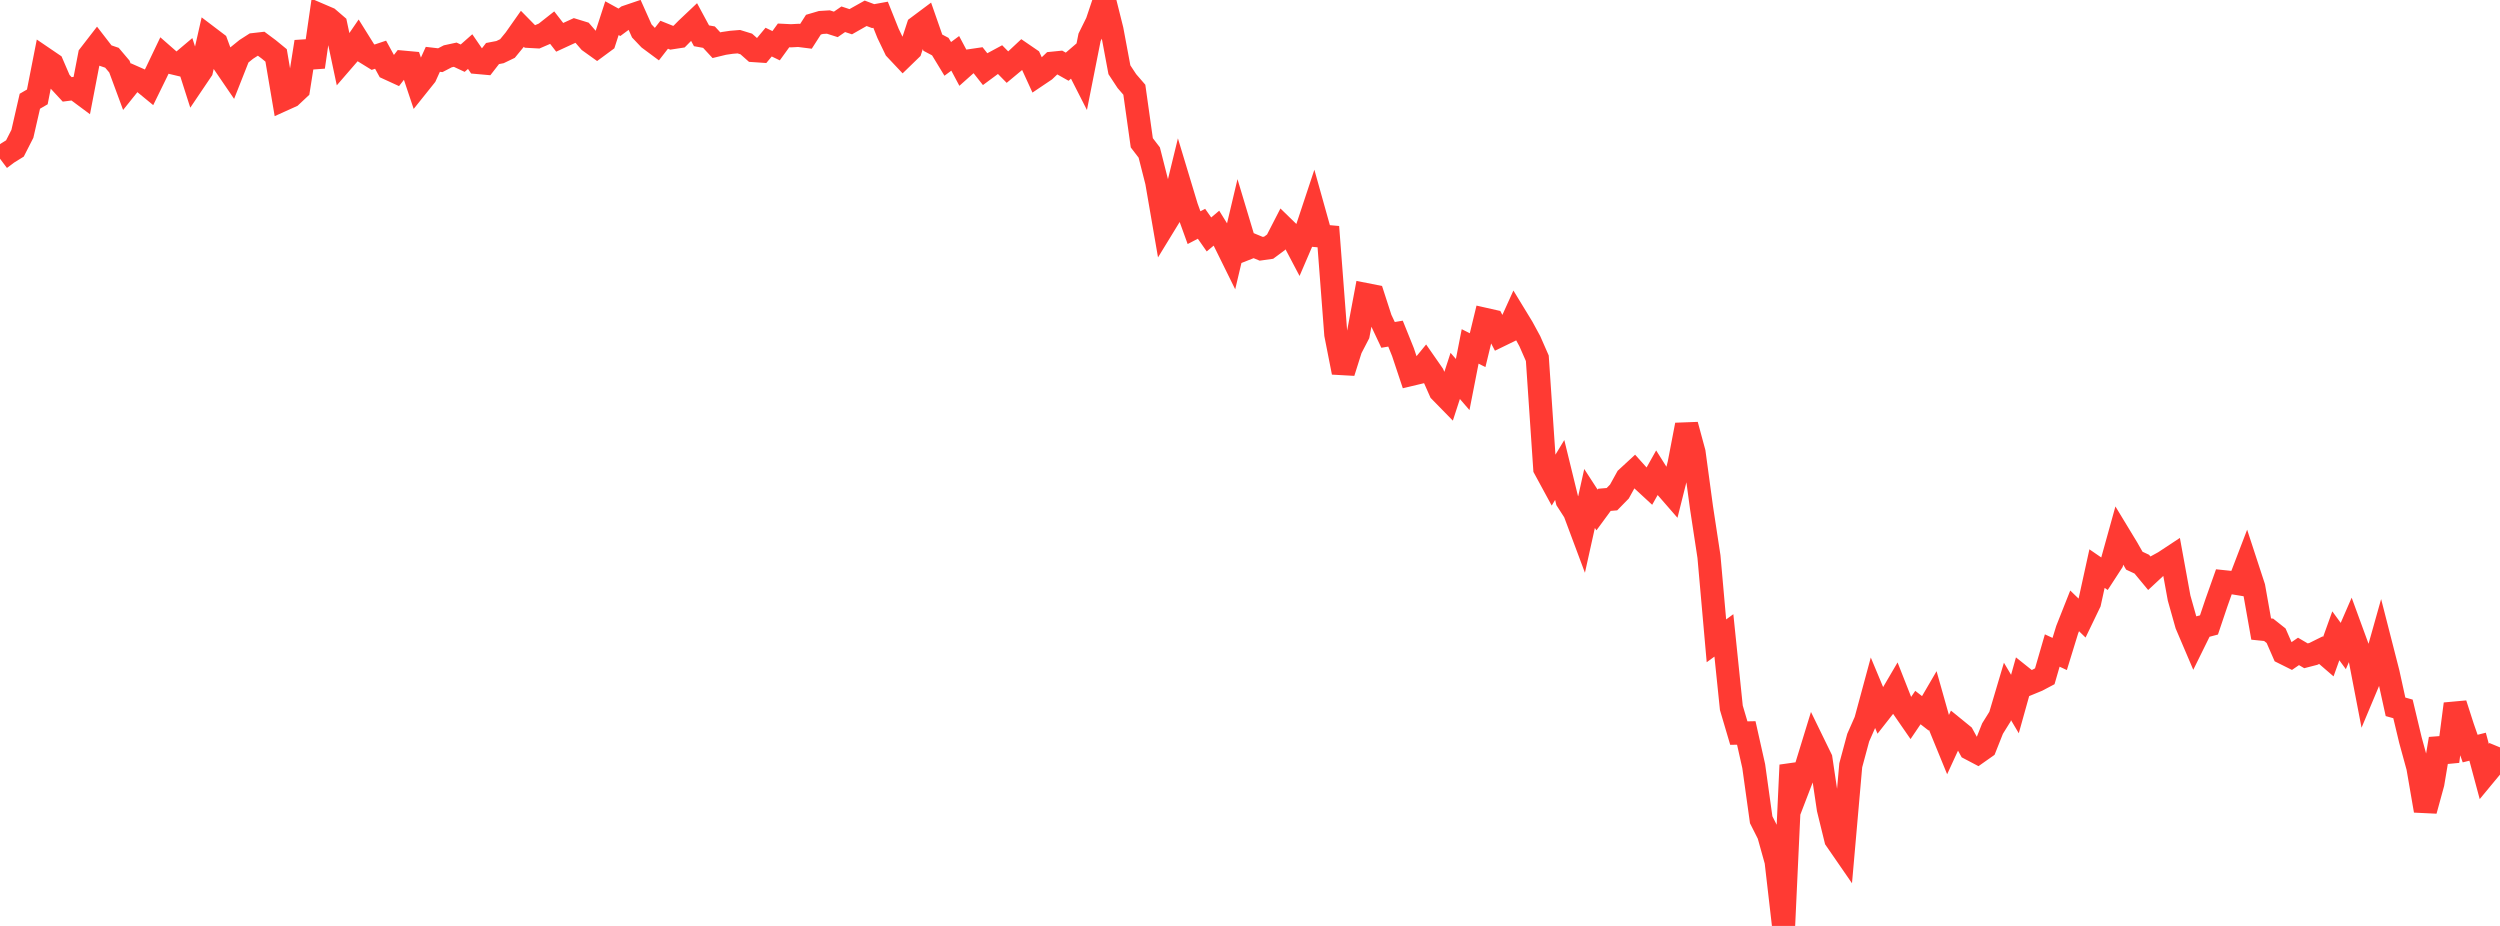 <?xml version="1.0" standalone="no"?>
<!DOCTYPE svg PUBLIC "-//W3C//DTD SVG 1.1//EN" "http://www.w3.org/Graphics/SVG/1.1/DTD/svg11.dtd">

<svg width="135" height="50" viewBox="0 0 135 50" preserveAspectRatio="none" 
  xmlns="http://www.w3.org/2000/svg"
  xmlns:xlink="http://www.w3.org/1999/xlink">


<polyline points="0.0, 8.57 0.403, 8.267 0.806, 8.017 1.209, 7.226 1.612, 5.467 2.015, 5.233 2.418, 3.183 2.821, 3.457 3.224, 4.392 3.627, 4.827 4.03, 4.775 4.433, 5.074 4.836, 2.982 5.239, 2.461 5.642, 2.982 6.045, 3.119 6.448, 3.595 6.851, 4.686 7.254, 4.184 7.657, 4.362 8.06, 4.693 8.463, 3.87 8.866, 3.027 9.269, 3.38 9.672, 3.476 10.075, 3.136 10.478, 4.397 10.881, 3.8 11.284, 2.022 11.687, 2.328 12.09, 3.423 12.493, 4.013 12.896, 2.992 13.299, 2.666 13.701, 2.408 14.104, 2.362 14.507, 2.662 14.91, 2.992 15.313, 5.369 15.716, 5.187 16.119, 4.809 16.522, 2.256 16.925, 3.618 17.328, 0.829 17.731, 1.002 18.134, 1.348 18.537, 3.248 18.94, 2.782 19.343, 2.194 19.746, 2.84 20.149, 3.089 20.552, 2.954 20.955, 3.69 21.358, 3.875 21.761, 3.356 22.164, 3.393 22.567, 4.596 22.97, 4.092 23.373, 3.204 23.776, 3.251 24.179, 3.041 24.582, 2.954 24.985, 3.142 25.388, 2.786 25.791, 3.374 26.194, 3.41 26.597, 2.891 27.0, 2.814 27.403, 2.62 27.806, 2.129 28.209, 1.556 28.612, 1.966 29.015, 1.988 29.418, 1.814 29.821, 1.496 30.224, 2.015 30.627, 1.829 31.03, 1.645 31.433, 1.769 31.836, 2.234 32.239, 2.523 32.642, 2.226 33.045, 0.982 33.448, 1.204 33.851, 0.906 34.254, 0.769 34.657, 1.671 35.06, 2.095 35.463, 2.394 35.866, 1.876 36.269, 2.038 36.672, 1.976 37.075, 1.567 37.478, 1.186 37.881, 1.933 38.284, 2.006 38.687, 2.441 39.09, 2.343 39.493, 2.284 39.896, 2.251 40.299, 2.375 40.701, 2.731 41.104, 2.758 41.507, 2.274 41.91, 2.469 42.313, 1.912 42.716, 1.932 43.119, 1.91 43.522, 1.961 43.925, 1.333 44.328, 1.214 44.731, 1.189 45.134, 1.317 45.537, 1.04 45.94, 1.173 46.343, 0.944 46.746, 0.718 47.149, 0.87 47.552, 0.797 47.955, 1.804 48.358, 2.643 48.761, 3.071 49.164, 2.68 49.567, 1.452 49.97, 1.151 50.373, 2.304 50.776, 2.517 51.179, 3.18 51.582, 2.881 51.985, 3.638 52.388, 3.279 52.791, 3.22 53.194, 3.731 53.597, 3.433 54.0, 3.216 54.403, 3.626 54.806, 3.291 55.209, 2.914 55.612, 3.19 56.015, 4.07 56.418, 3.799 56.821, 3.415 57.224, 3.375 57.627, 3.602 58.03, 3.256 58.433, 4.048 58.836, 2.017 59.239, 1.201 59.642, 0.0 60.045, 1.612 60.448, 3.767 60.851, 4.379 61.254, 4.845 61.657, 7.711 62.06, 8.237 62.463, 9.824 62.866, 12.157 63.269, 11.498 63.672, 9.846 64.075, 11.181 64.478, 12.294 64.881, 12.084 65.284, 12.66 65.687, 12.321 66.09, 12.971 66.493, 13.788 66.896, 12.085 67.299, 13.426 67.701, 13.267 68.104, 13.434 68.507, 13.377 68.91, 13.079 69.313, 12.295 69.716, 12.687 70.119, 13.453 70.522, 12.516 70.925, 11.302 71.328, 12.743 71.731, 12.779 72.134, 18.061 72.537, 20.109 72.94, 18.831 73.343, 18.055 73.746, 15.905 74.149, 15.985 74.552, 17.229 74.955, 18.084 75.358, 18.016 75.761, 19.016 76.164, 20.225 76.567, 20.129 76.97, 19.637 77.373, 20.216 77.776, 21.127 78.179, 21.539 78.582, 20.299 78.985, 20.765 79.388, 18.706 79.791, 18.91 80.194, 17.247 80.597, 17.338 81.0, 18.111 81.403, 17.915 81.806, 17.024 82.209, 17.685 82.612, 18.428 83.015, 19.347 83.418, 25.303 83.821, 26.045 84.224, 25.379 84.627, 27.028 85.03, 27.654 85.433, 28.733 85.836, 26.917 86.239, 27.539 86.642, 26.99 87.045, 26.956 87.448, 26.544 87.851, 25.814 88.254, 25.442 88.657, 25.891 89.06, 26.263 89.463, 25.545 89.866, 26.185 90.269, 26.648 90.672, 25.044 91.075, 22.944 91.478, 24.432 91.881, 27.409 92.284, 30.058 92.687, 34.605 93.09, 34.311 93.493, 38.221 93.896, 39.587 94.299, 39.579 94.701, 41.373 95.104, 44.266 95.507, 45.065 95.91, 46.51 96.313, 50.0 96.716, 41.316 97.119, 42.506 97.522, 41.457 97.925, 40.144 98.328, 40.971 98.731, 43.686 99.134, 45.33 99.537, 45.914 99.94, 41.327 100.343, 39.834 100.746, 38.92 101.149, 37.431 101.552, 38.397 101.955, 37.884 102.358, 37.196 102.761, 38.22 103.164, 38.803 103.567, 38.208 103.97, 38.521 104.373, 37.83 104.776, 39.258 105.179, 40.242 105.582, 39.366 105.985, 39.694 106.388, 40.43 106.791, 40.642 107.194, 40.358 107.597, 39.343 108.0, 38.695 108.403, 37.337 108.806, 38.018 109.209, 36.576 109.612, 36.898 110.015, 36.732 110.418, 36.519 110.821, 35.128 111.224, 35.315 111.627, 34.005 112.03, 32.987 112.433, 33.377 112.836, 32.541 113.239, 30.704 113.642, 30.981 114.045, 30.36 114.448, 28.909 114.851, 29.574 115.254, 30.277 115.657, 30.465 116.06, 30.952 116.463, 30.577 116.866, 30.356 117.269, 30.09 117.672, 32.296 118.075, 33.727 118.478, 34.672 118.881, 33.854 119.284, 33.747 119.687, 32.551 120.09, 31.414 120.493, 31.456 120.896, 31.522 121.299, 30.471 121.701, 31.7 122.104, 33.969 122.507, 34.01 122.91, 34.33 123.313, 35.252 123.716, 35.453 124.119, 35.176 124.522, 35.413 124.925, 35.309 125.328, 35.109 125.731, 35.457 126.134, 34.333 126.537, 34.885 126.94, 33.957 127.343, 35.058 127.746, 37.151 128.149, 36.191 128.552, 34.759 128.955, 36.333 129.358, 38.168 129.761, 38.281 130.164, 39.969 130.567, 41.438 130.97, 43.775 131.373, 42.303 131.776, 39.897 132.179, 41.115 132.582, 38.013 132.985, 39.265 133.388, 40.423 133.791, 40.322 134.194, 41.821 134.597, 41.334 135.0, 40.359" fill="none" stroke="#ff3a33" stroke-width="1.25"/>

</svg>